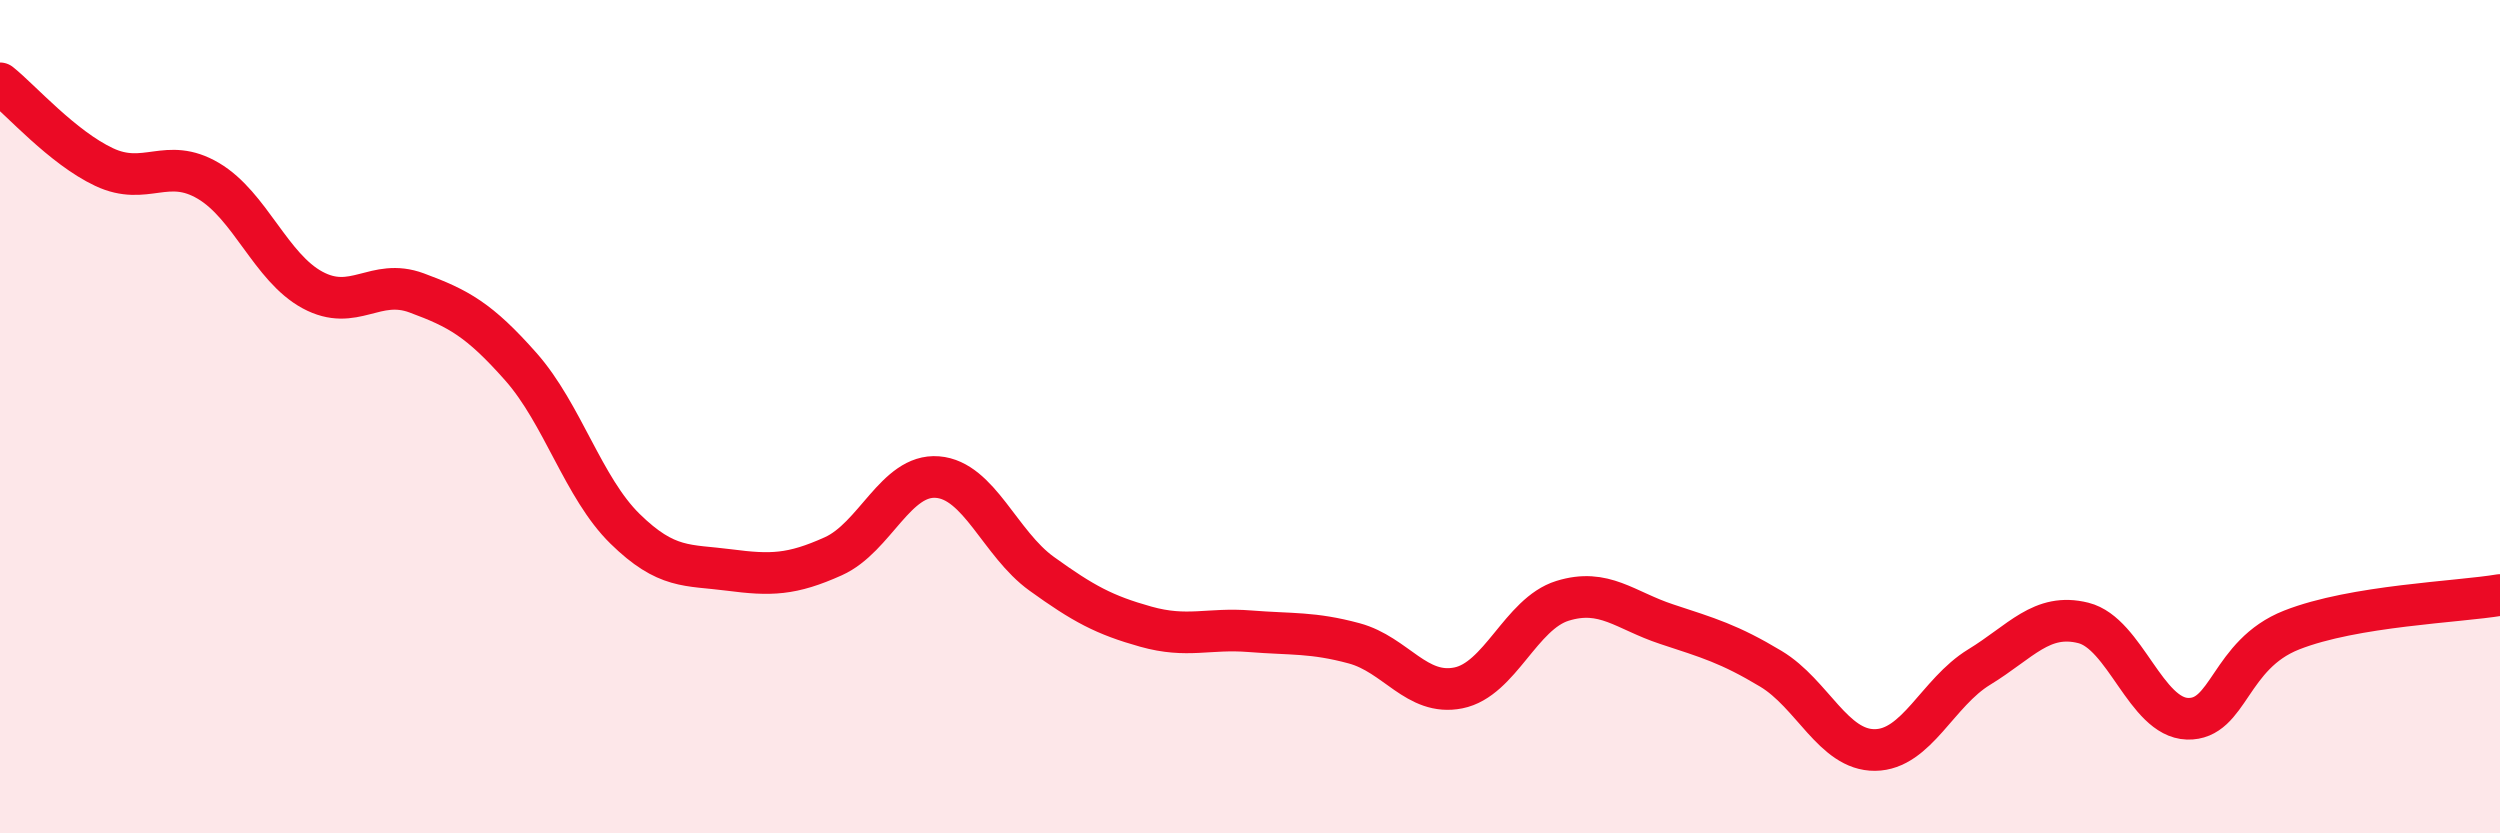 
    <svg width="60" height="20" viewBox="0 0 60 20" xmlns="http://www.w3.org/2000/svg">
      <path
        d="M 0,2 C 0.5,2.4 1.5,3.54 2.5,4.01 C 3.5,4.48 4,3.75 5,4.34 C 6,4.93 6.5,6.42 7.5,6.96 C 8.5,7.5 9,6.66 10,7.03 C 11,7.4 11.5,7.67 12.5,8.8 C 13.5,9.93 14,11.71 15,12.69 C 16,13.67 16.5,13.55 17.5,13.68 C 18.5,13.81 19,13.8 20,13.35 C 21,12.9 21.5,11.37 22.5,11.45 C 23.5,11.53 24,13.05 25,13.77 C 26,14.49 26.5,14.76 27.5,15.04 C 28.5,15.32 29,15.07 30,15.15 C 31,15.23 31.5,15.17 32.5,15.44 C 33.5,15.71 34,16.71 35,16.51 C 36,16.31 36.5,14.73 37.5,14.42 C 38.5,14.11 39,14.65 40,14.98 C 41,15.31 41.5,15.45 42.5,16.05 C 43.5,16.65 44,18.01 45,18 C 46,17.99 46.5,16.62 47.5,16.01 C 48.5,15.4 49,14.7 50,14.95 C 51,15.2 51.5,17.22 52.5,17.25 C 53.5,17.28 53.5,15.71 55,15.12 C 56.5,14.53 59,14.45 60,14.28L60 20L0 20Z"
        fill="#EB0A25"
        opacity="0.1"
        stroke-linecap="round"
        stroke-linejoin="round"
      />
      <path
        d="M 0,2 C 0.5,2.4 1.5,3.54 2.5,4.01 C 3.5,4.48 4,3.75 5,4.34 C 6,4.93 6.5,6.42 7.5,6.96 C 8.5,7.5 9,6.66 10,7.03 C 11,7.4 11.5,7.67 12.5,8.8 C 13.5,9.93 14,11.71 15,12.69 C 16,13.67 16.5,13.55 17.5,13.68 C 18.5,13.81 19,13.8 20,13.35 C 21,12.9 21.5,11.37 22.5,11.45 C 23.5,11.53 24,13.05 25,13.77 C 26,14.49 26.5,14.76 27.5,15.04 C 28.5,15.32 29,15.07 30,15.15 C 31,15.23 31.5,15.17 32.5,15.44 C 33.5,15.71 34,16.71 35,16.51 C 36,16.31 36.5,14.73 37.5,14.42 C 38.5,14.11 39,14.65 40,14.98 C 41,15.31 41.5,15.45 42.5,16.05 C 43.5,16.65 44,18.01 45,18 C 46,17.99 46.5,16.62 47.5,16.01 C 48.5,15.4 49,14.7 50,14.95 C 51,15.2 51.5,17.22 52.5,17.25 C 53.5,17.28 53.5,15.71 55,15.12 C 56.5,14.53 59,14.45 60,14.28"
        stroke="#EB0A25"
        stroke-width="1"
        fill="none"
        stroke-linecap="round"
        stroke-linejoin="round"
      />
    </svg>
  